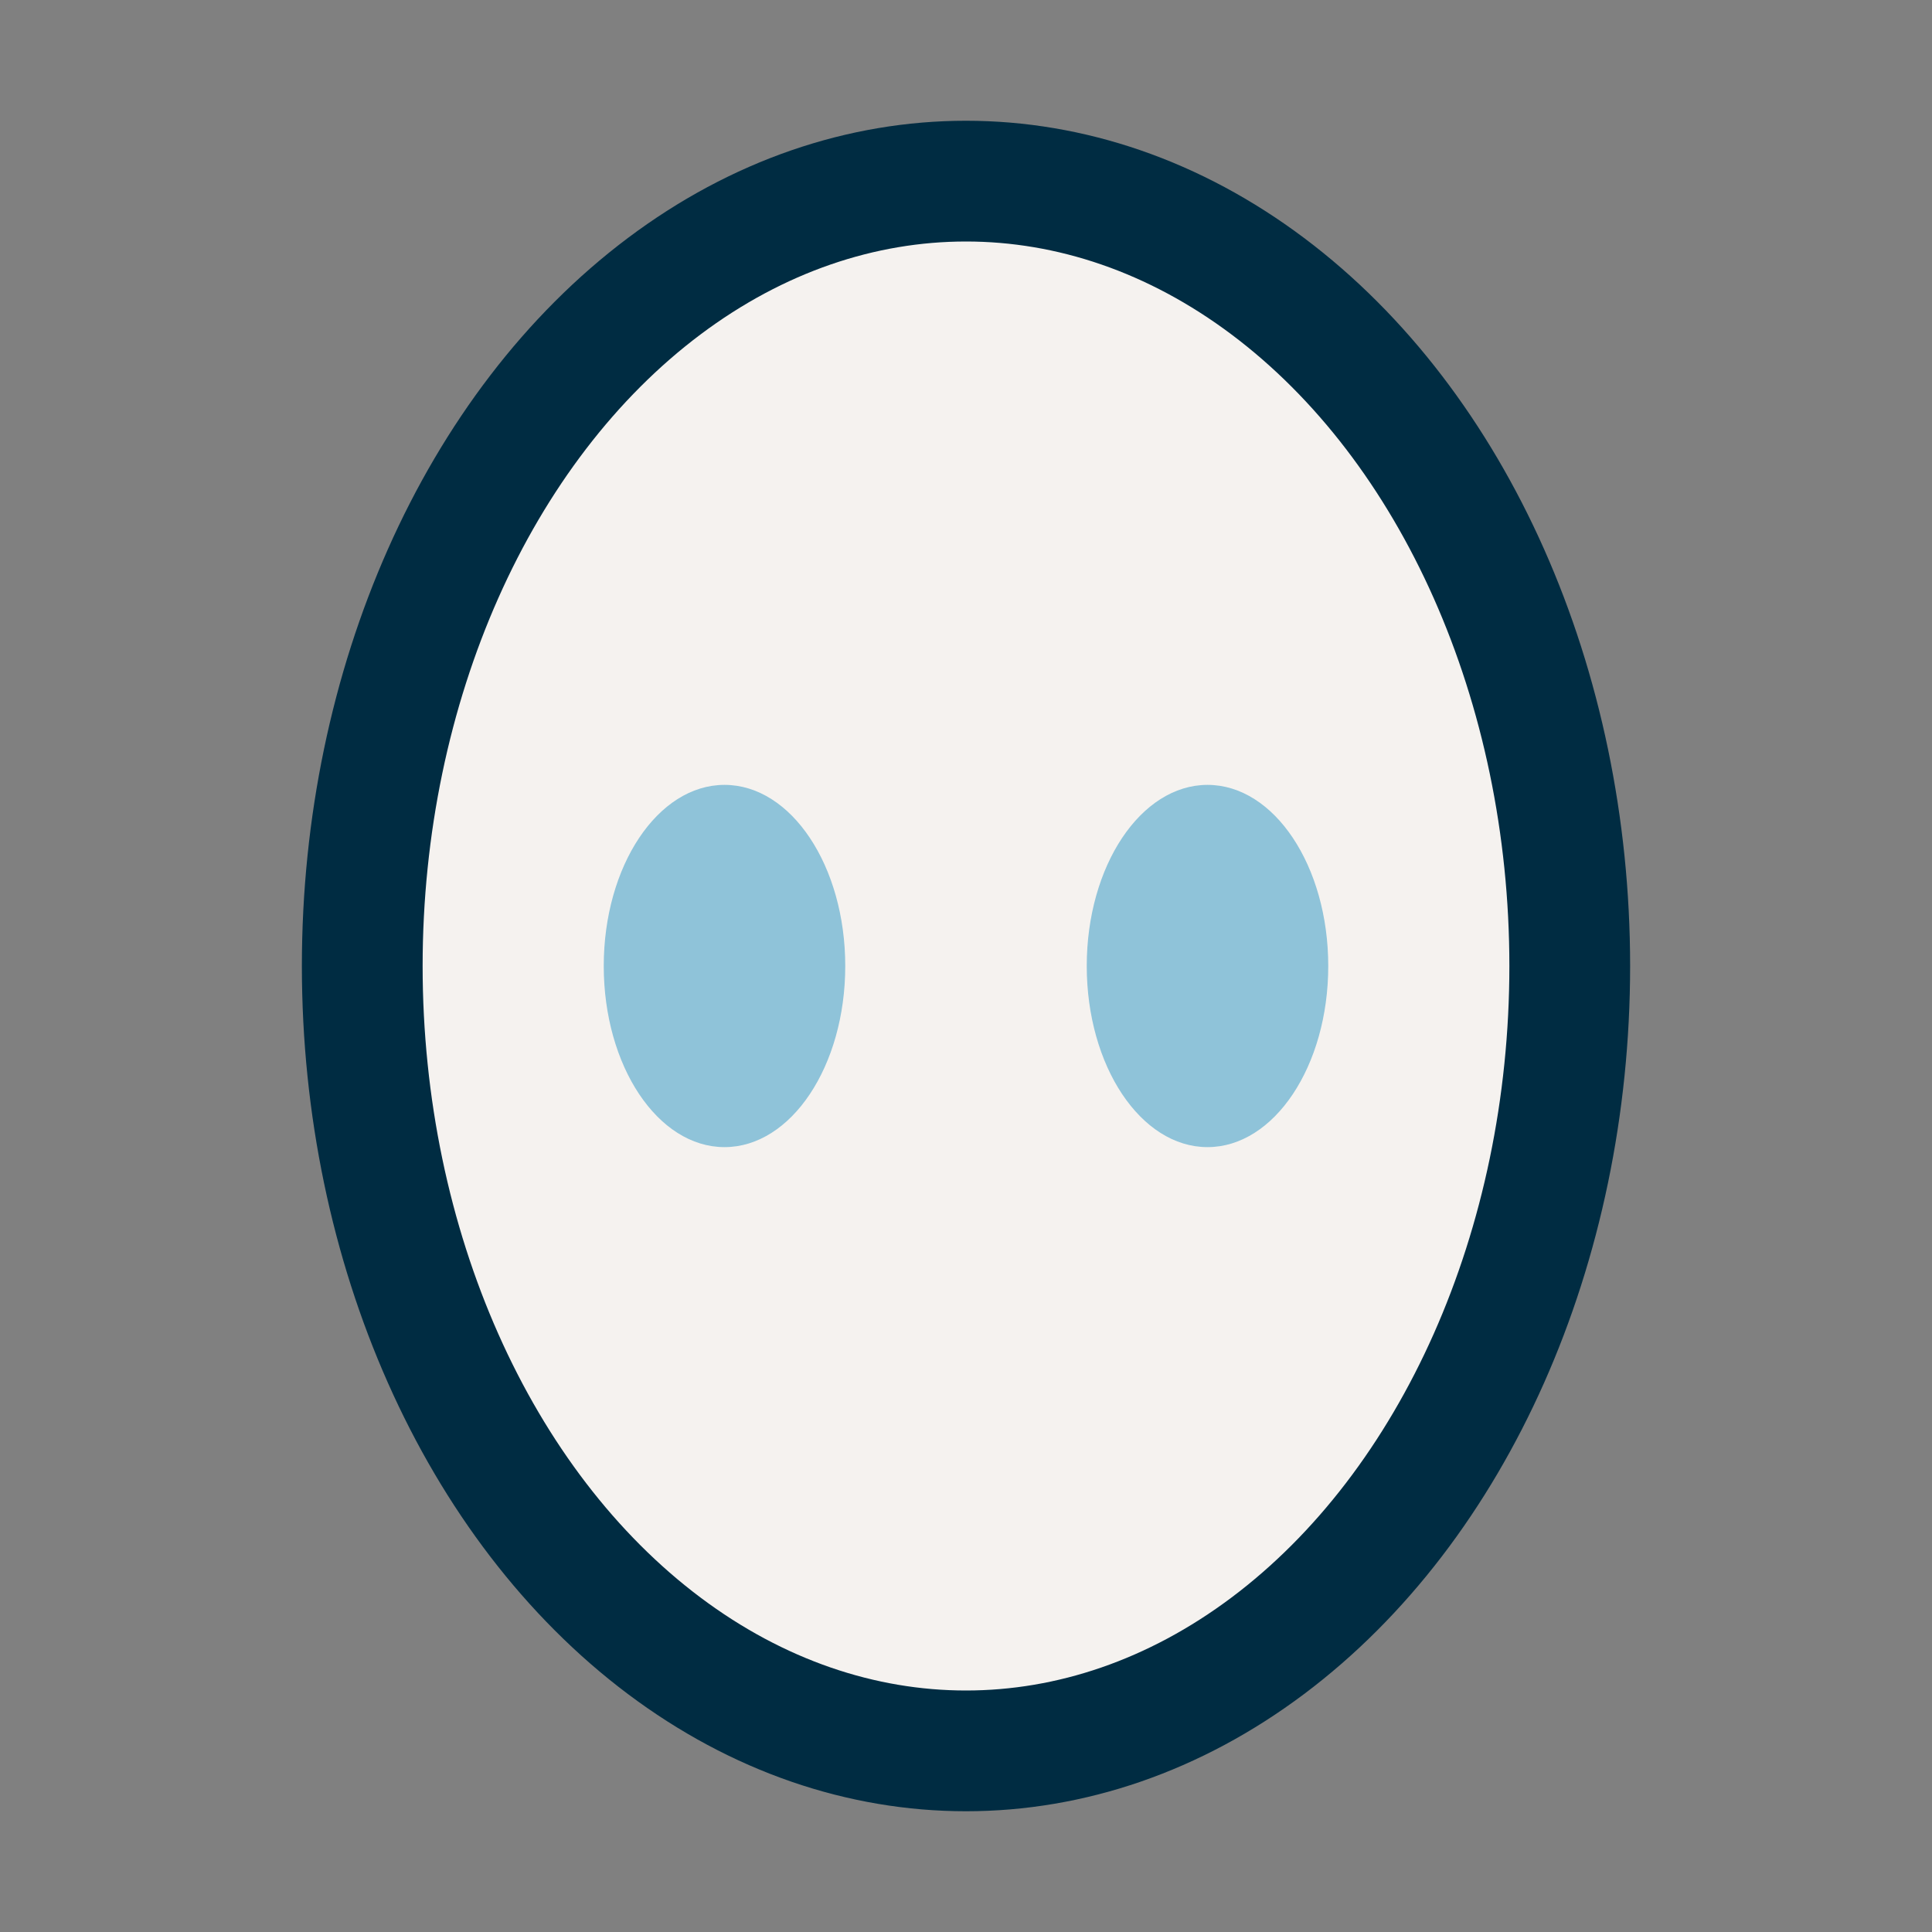 <?xml version="1.0" encoding="UTF-8"?>
<svg xmlns="http://www.w3.org/2000/svg" width="32" height="32" viewBox="0 0 32 32"><rect x="0" y="0" width="32" height="32" fill="#808080" stroke="none"/><ellipse cx="16" cy="16" rx="10" ry="13" fill="#F5F2EF" stroke="#002C42" stroke-width="2"/><ellipse cx="12" cy="16" rx="2" ry="3" fill="#8FC3D9"/><ellipse cx="20" cy="16" rx="2" ry="3" fill="#8FC3D9"/></svg>